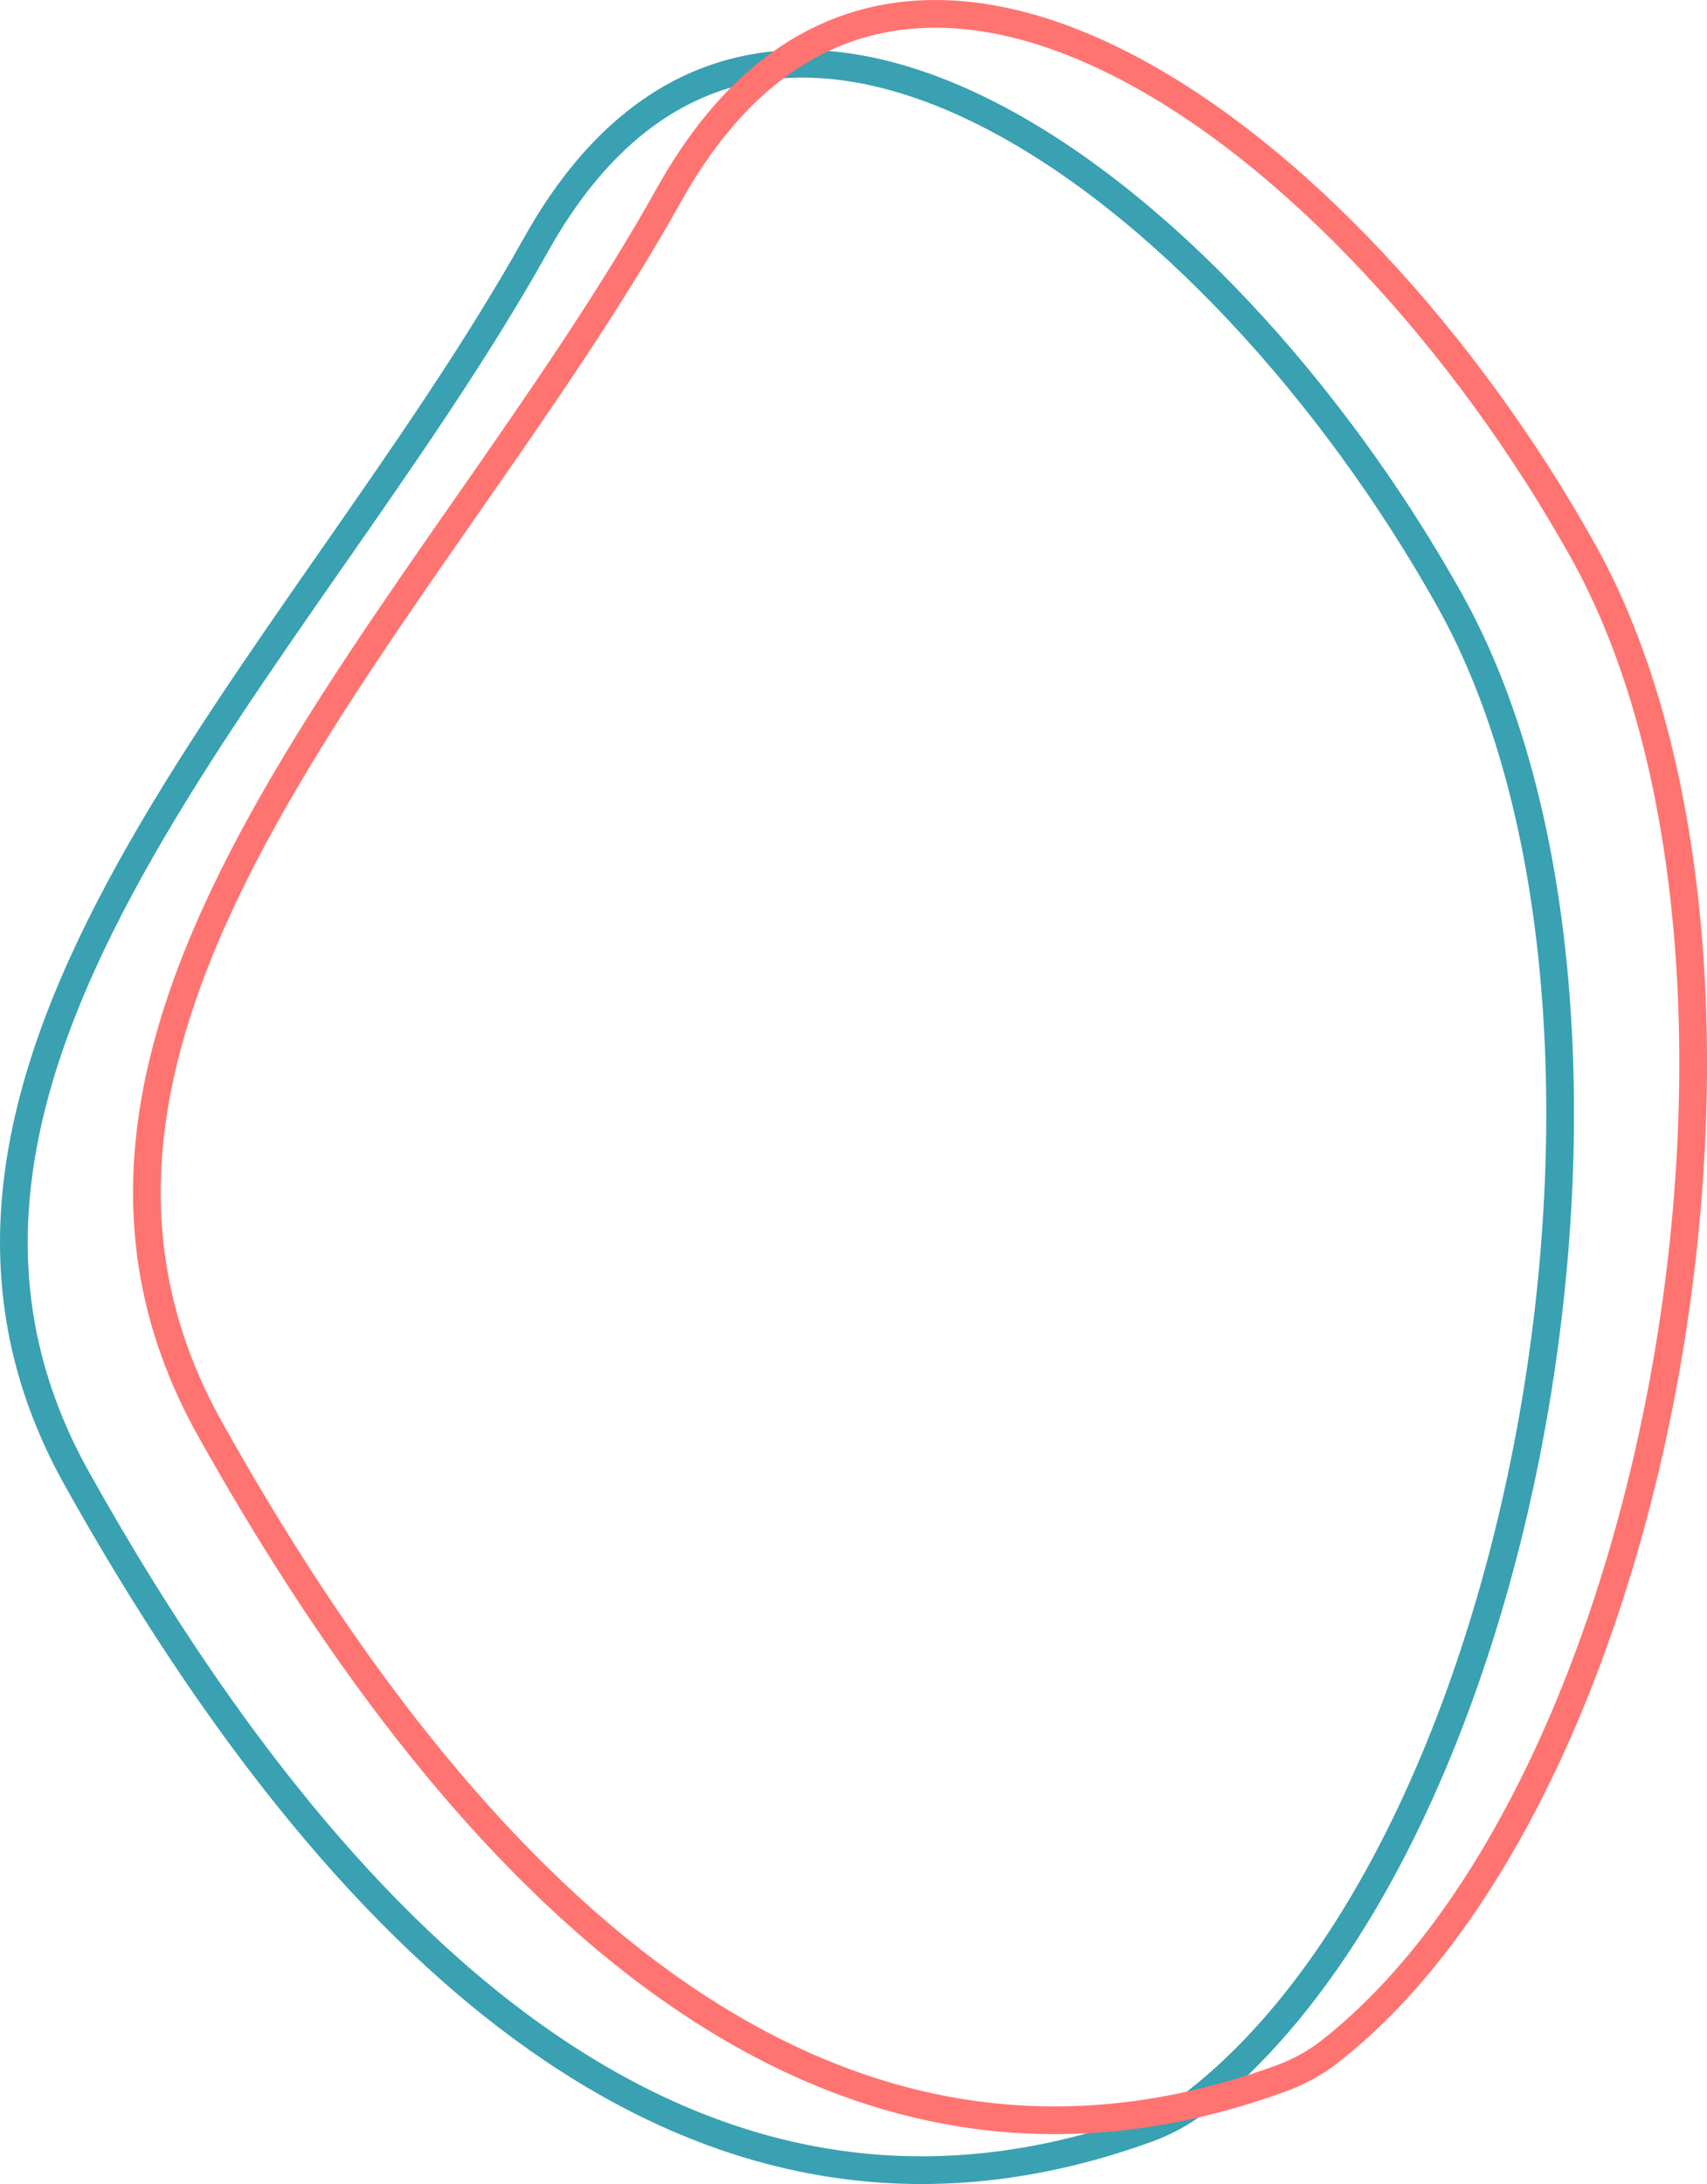 <svg width="308" height="394" viewBox="0 0 308 394" fill="none" xmlns="http://www.w3.org/2000/svg">
<path d="M96.719 44.133C107.038 25.668 119.744 16.04 133.453 12.791C147.232 9.525 162.478 12.595 178.021 20.454C209.159 36.198 240.574 70.717 261.58 108.305C281.861 144.595 285.951 200.264 277.042 253.164C268.128 306.1 246.35 355.376 215.821 379.196C213.176 381.259 210.14 382.866 206.922 384.031C163.258 399.849 125.488 389.12 93.338 365.159C61.079 341.118 34.575 303.8 13.885 266.777C-6.629 230.071 3.012 193.752 23.576 156.668C33.857 138.127 46.778 119.561 59.847 100.803L60.058 100.502C73.028 81.886 86.128 63.084 96.719 44.133Z" stroke="#39A1B2" stroke-width="5"/>
<path d="M120.719 35.133C131.038 16.668 143.744 7.04 157.453 3.791C171.232 0.525 186.478 3.595 202.021 11.454C233.159 27.198 264.574 61.717 285.58 99.305C305.861 135.595 309.951 191.264 301.042 244.164C292.128 297.1 270.35 346.376 239.821 370.196C237.176 372.259 234.14 373.866 230.922 375.031C187.258 390.849 149.488 380.12 117.338 356.159C85.079 332.118 58.575 294.8 37.885 257.777C17.371 221.071 27.012 184.752 47.576 147.668C57.857 129.127 70.778 110.561 83.847 91.803L84.058 91.502C97.028 72.886 110.128 54.084 120.719 35.133Z" stroke="#FF7470" stroke-width="5"/>
<mask id="mask0" mask-type="alpha" maskUnits="userSpaceOnUse" x="24" y="0" width="284" height="385">
<path d="M120.719 35.133C131.038 16.668 143.744 7.04 157.453 3.791C171.232 0.525 186.478 3.595 202.021 11.454C233.159 27.198 264.574 61.717 285.58 99.305C305.861 135.595 309.951 191.264 301.042 244.164C292.128 297.1 270.35 346.376 239.821 370.196C237.176 372.259 234.14 373.866 230.922 375.031C187.258 390.849 149.488 380.12 117.338 356.159C85.079 332.118 58.575 294.8 37.885 257.777C17.371 221.071 27.012 184.752 47.576 147.668C57.857 129.127 70.778 110.561 83.847 91.803L84.058 91.502C97.028 72.886 110.128 54.084 120.719 35.133Z" fill="white" stroke="white" stroke-width="5"/>
</mask>
<g mask="url(#mask0)">
</g>
</svg>
